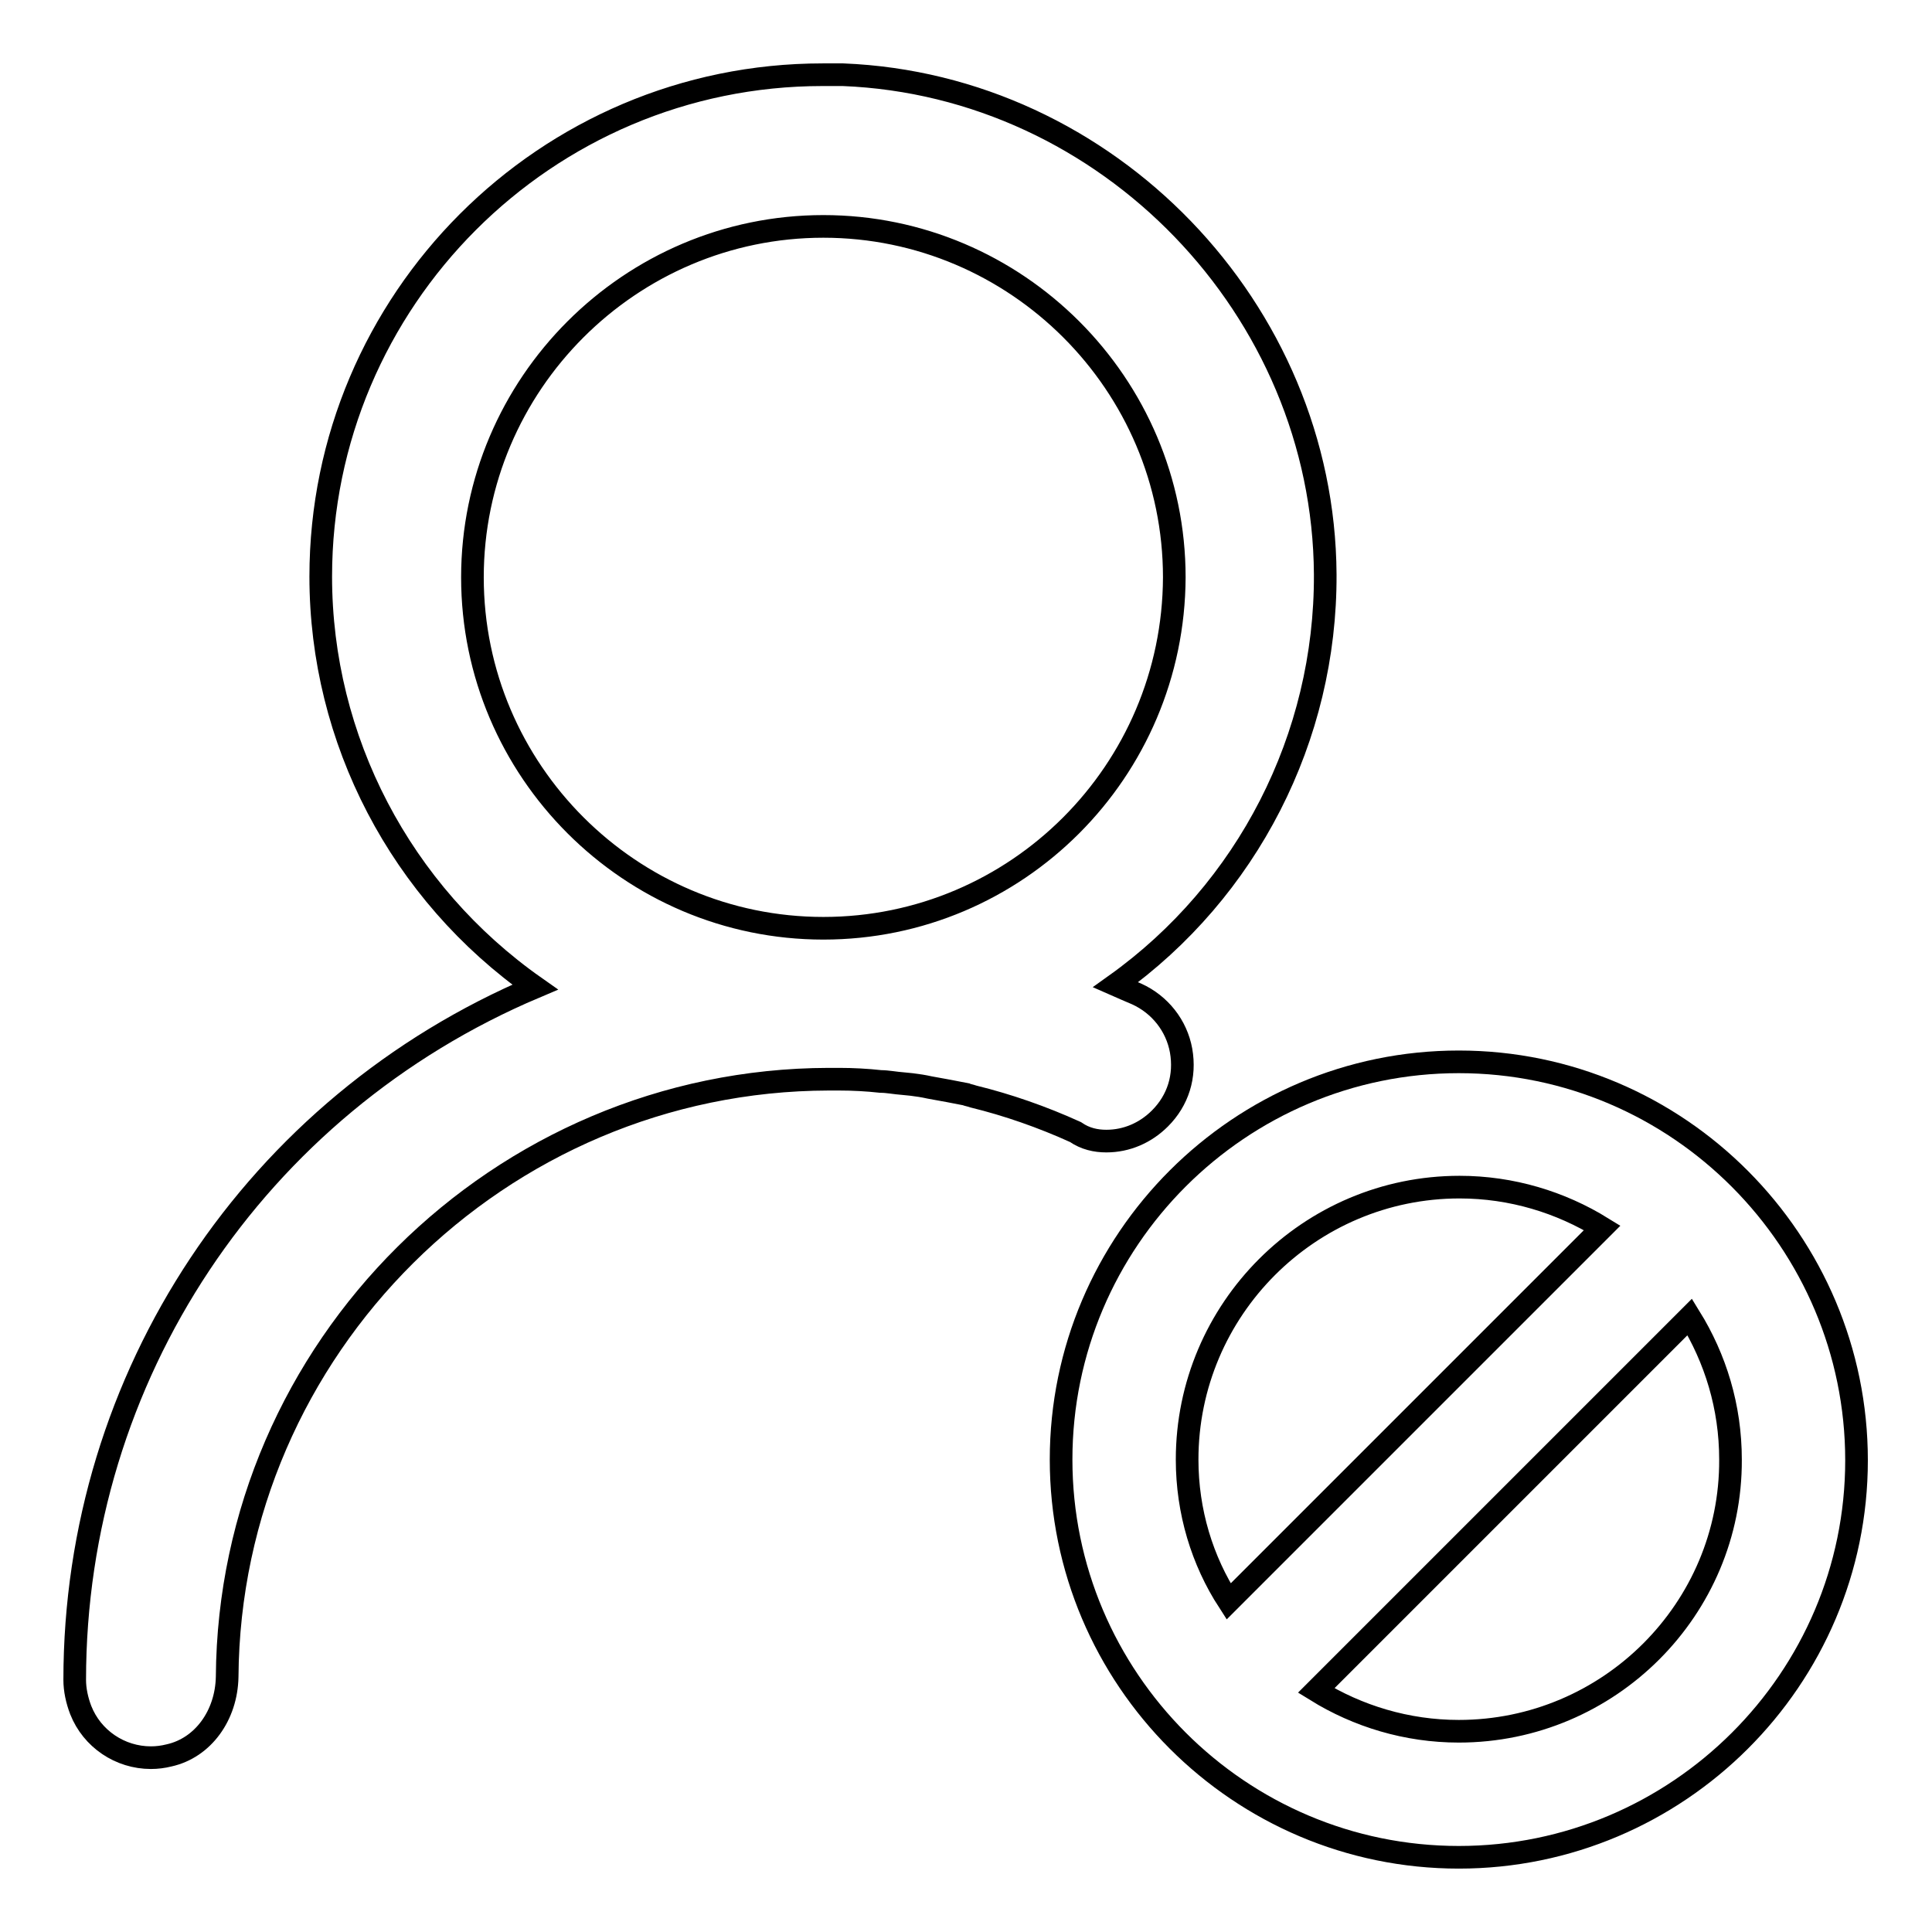 <?xml version="1.0" encoding="utf-8"?>
<!-- Svg Vector Icons : http://www.onlinewebfonts.com/icon -->
<!DOCTYPE svg PUBLIC "-//W3C//DTD SVG 1.1//EN" "http://www.w3.org/Graphics/SVG/1.1/DTD/svg11.dtd">
<svg version="1.1" xmlns="http://www.w3.org/2000/svg" xmlns:xlink="http://www.w3.org/1999/xlink" x="0px" y="0px" viewBox="0 0 256 256" enable-background="new 0 0 256 256" xml:space="preserve">
<g><g><path stroke-width="3" fill-opacity="0" stroke="#000000"  d="M193.3,140.7c-29,0-52.7,23.6-52.7,52.7c0,29,23.6,52.7,52.7,52.7c29,0,52.7-23.6,52.7-52.6S222.4,140.7,193.3,140.7z M157.3,193.4c0-19.9,16.2-36.1,36.1-36.1c6.9,0,13.4,2,18.9,5.4l-49.5,49.5C159.3,206.8,157.3,200.3,157.3,193.4z M193.3,229.4c-6.9,0-13.4-2-18.9-5.4l49.5-49.5c3.4,5.5,5.4,11.9,5.4,18.9C229.4,213.2,213.2,229.4,193.3,229.4z"/><path stroke-width="3" fill-opacity="0" stroke="#000000"  d="M146.6,151.2c2.7,0,5.2-1.1,7.1-3c2.4-2.4,3.4-5.6,2.8-9c-0.6-3.3-2.8-6.1-5.9-7.5c-0.9-0.4-1.9-0.8-2.8-1.2c17.5-12.5,27.9-32.8,27.8-54.4c-0.2-35.1-28.8-64.8-63.9-66.2c-0.9,0-1.8,0-2.7,0c-36.7,0-66.5,29.9-66.5,66.5c0,21.6,10.6,41.9,28.4,54.4c-37.1,15.7-61,51.6-61,91.8c0,1.3,0.3,2.7,0.8,4c1.5,3.8,5.2,6.3,9.3,6.3c0.8,0,1.6-0.1,2.4-0.3c4.5-1,7.6-5.3,7.7-10.4c0.3-43.6,36.1-79.1,79.7-79.2l1.4,0c1.8,0,3.7,0.1,5.5,0.3c0.9,0,1.8,0.2,3.1,0.3l1,0.1c0.8,0.1,1.5,0.2,2.4,0.4c1.7,0.3,3.3,0.6,4.8,0.9c0.2,0.1,0.4,0.1,1,0.3c4.5,1.1,9.1,2.7,13.5,4.7C143.8,150.9,145.2,151.2,146.6,151.2z M109.1,123c-25.6,0-46.5-20.9-46.5-46.5c0-25.6,20.9-46.5,46.5-46.5c25.6,0,46.5,20.9,46.5,46.5C155.5,102.2,134.7,123,109.1,123z"/></g></g>
</svg>